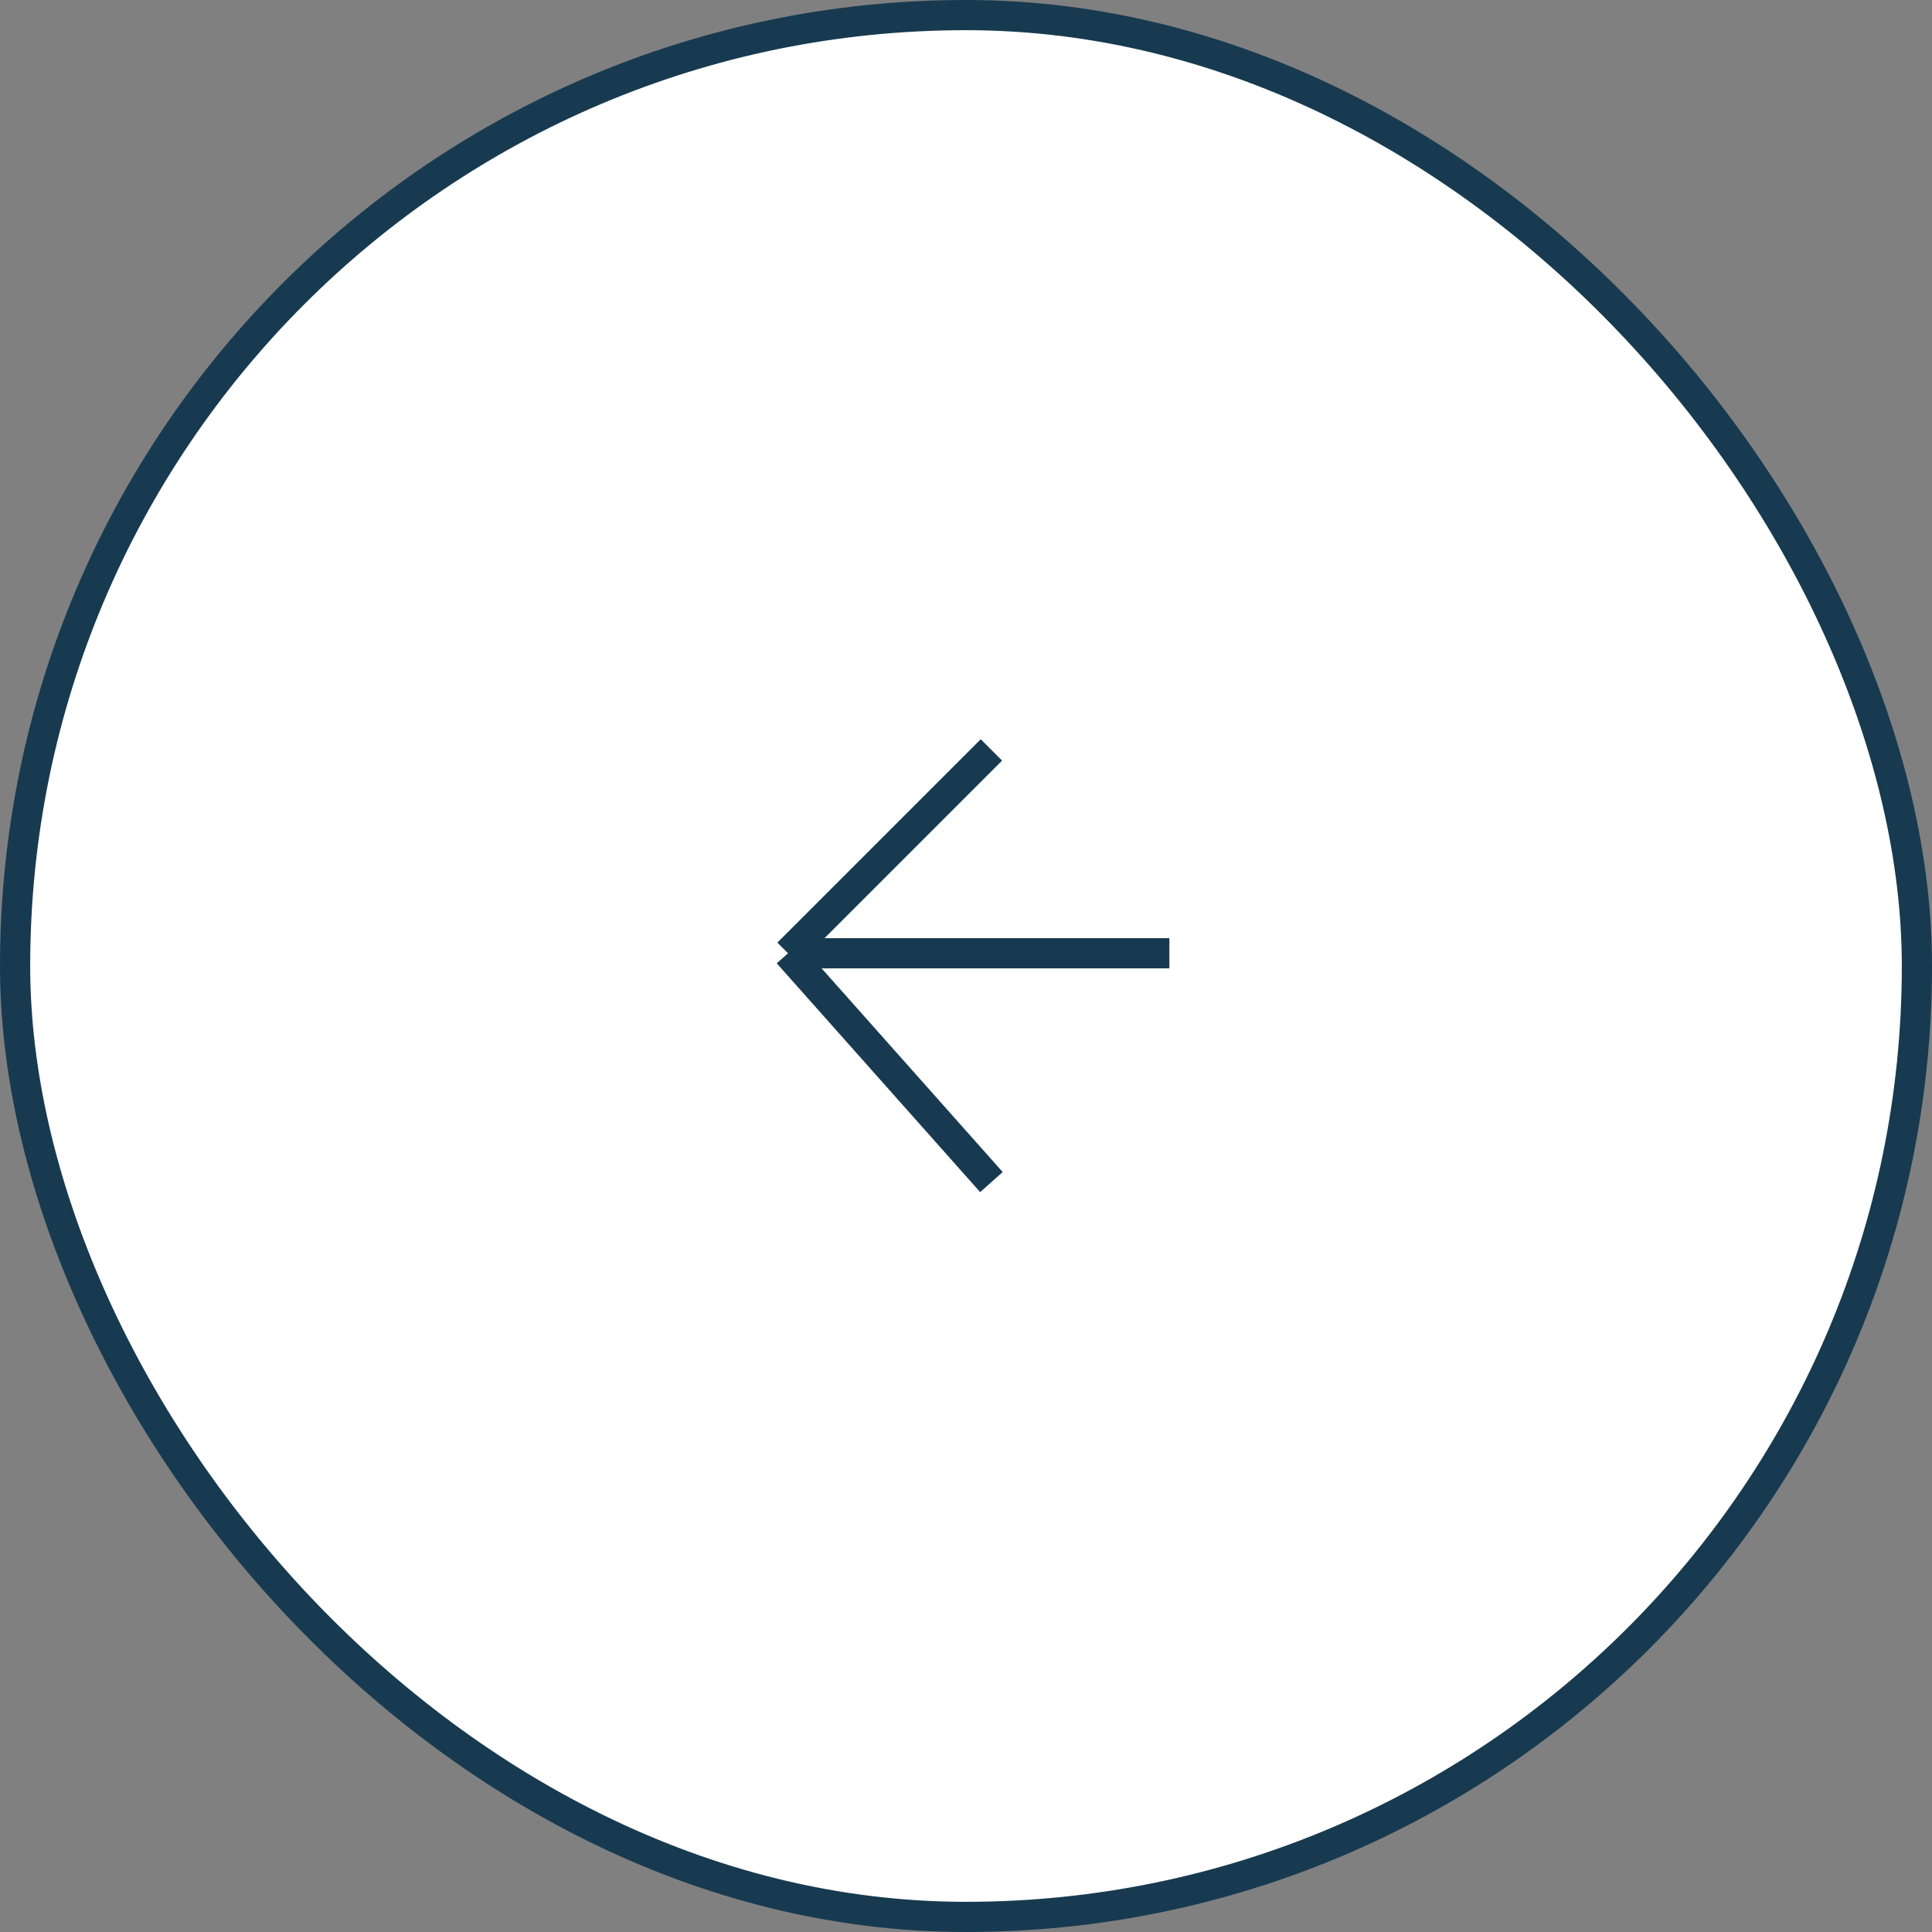 <?xml version="1.0" encoding="UTF-8"?> <svg xmlns="http://www.w3.org/2000/svg" width="64" height="64" viewBox="0 0 64 64" fill="none"><rect x="0" y="0" width="64" height="64" fill="#808080" stroke="none"/> <rect x="0.5" y="0.5" width="63" height="63" rx="31.5" fill="white"></rect> <g clip-path="url(#clip0_411_1599)"> <path d="M32.842 24.842L26.105 31.579M26.105 31.579L32.842 39.158M26.105 31.579H38.737" stroke="#173A50"></path> </g> <rect x="0.5" y="0.5" width="63" height="63" rx="31.5" stroke="#173A50"></rect> <defs> <clipPath id="clip0_411_1599"> <rect width="16" height="16" fill="white" transform="translate(24 24)"></rect> </clipPath> </defs> </svg> 